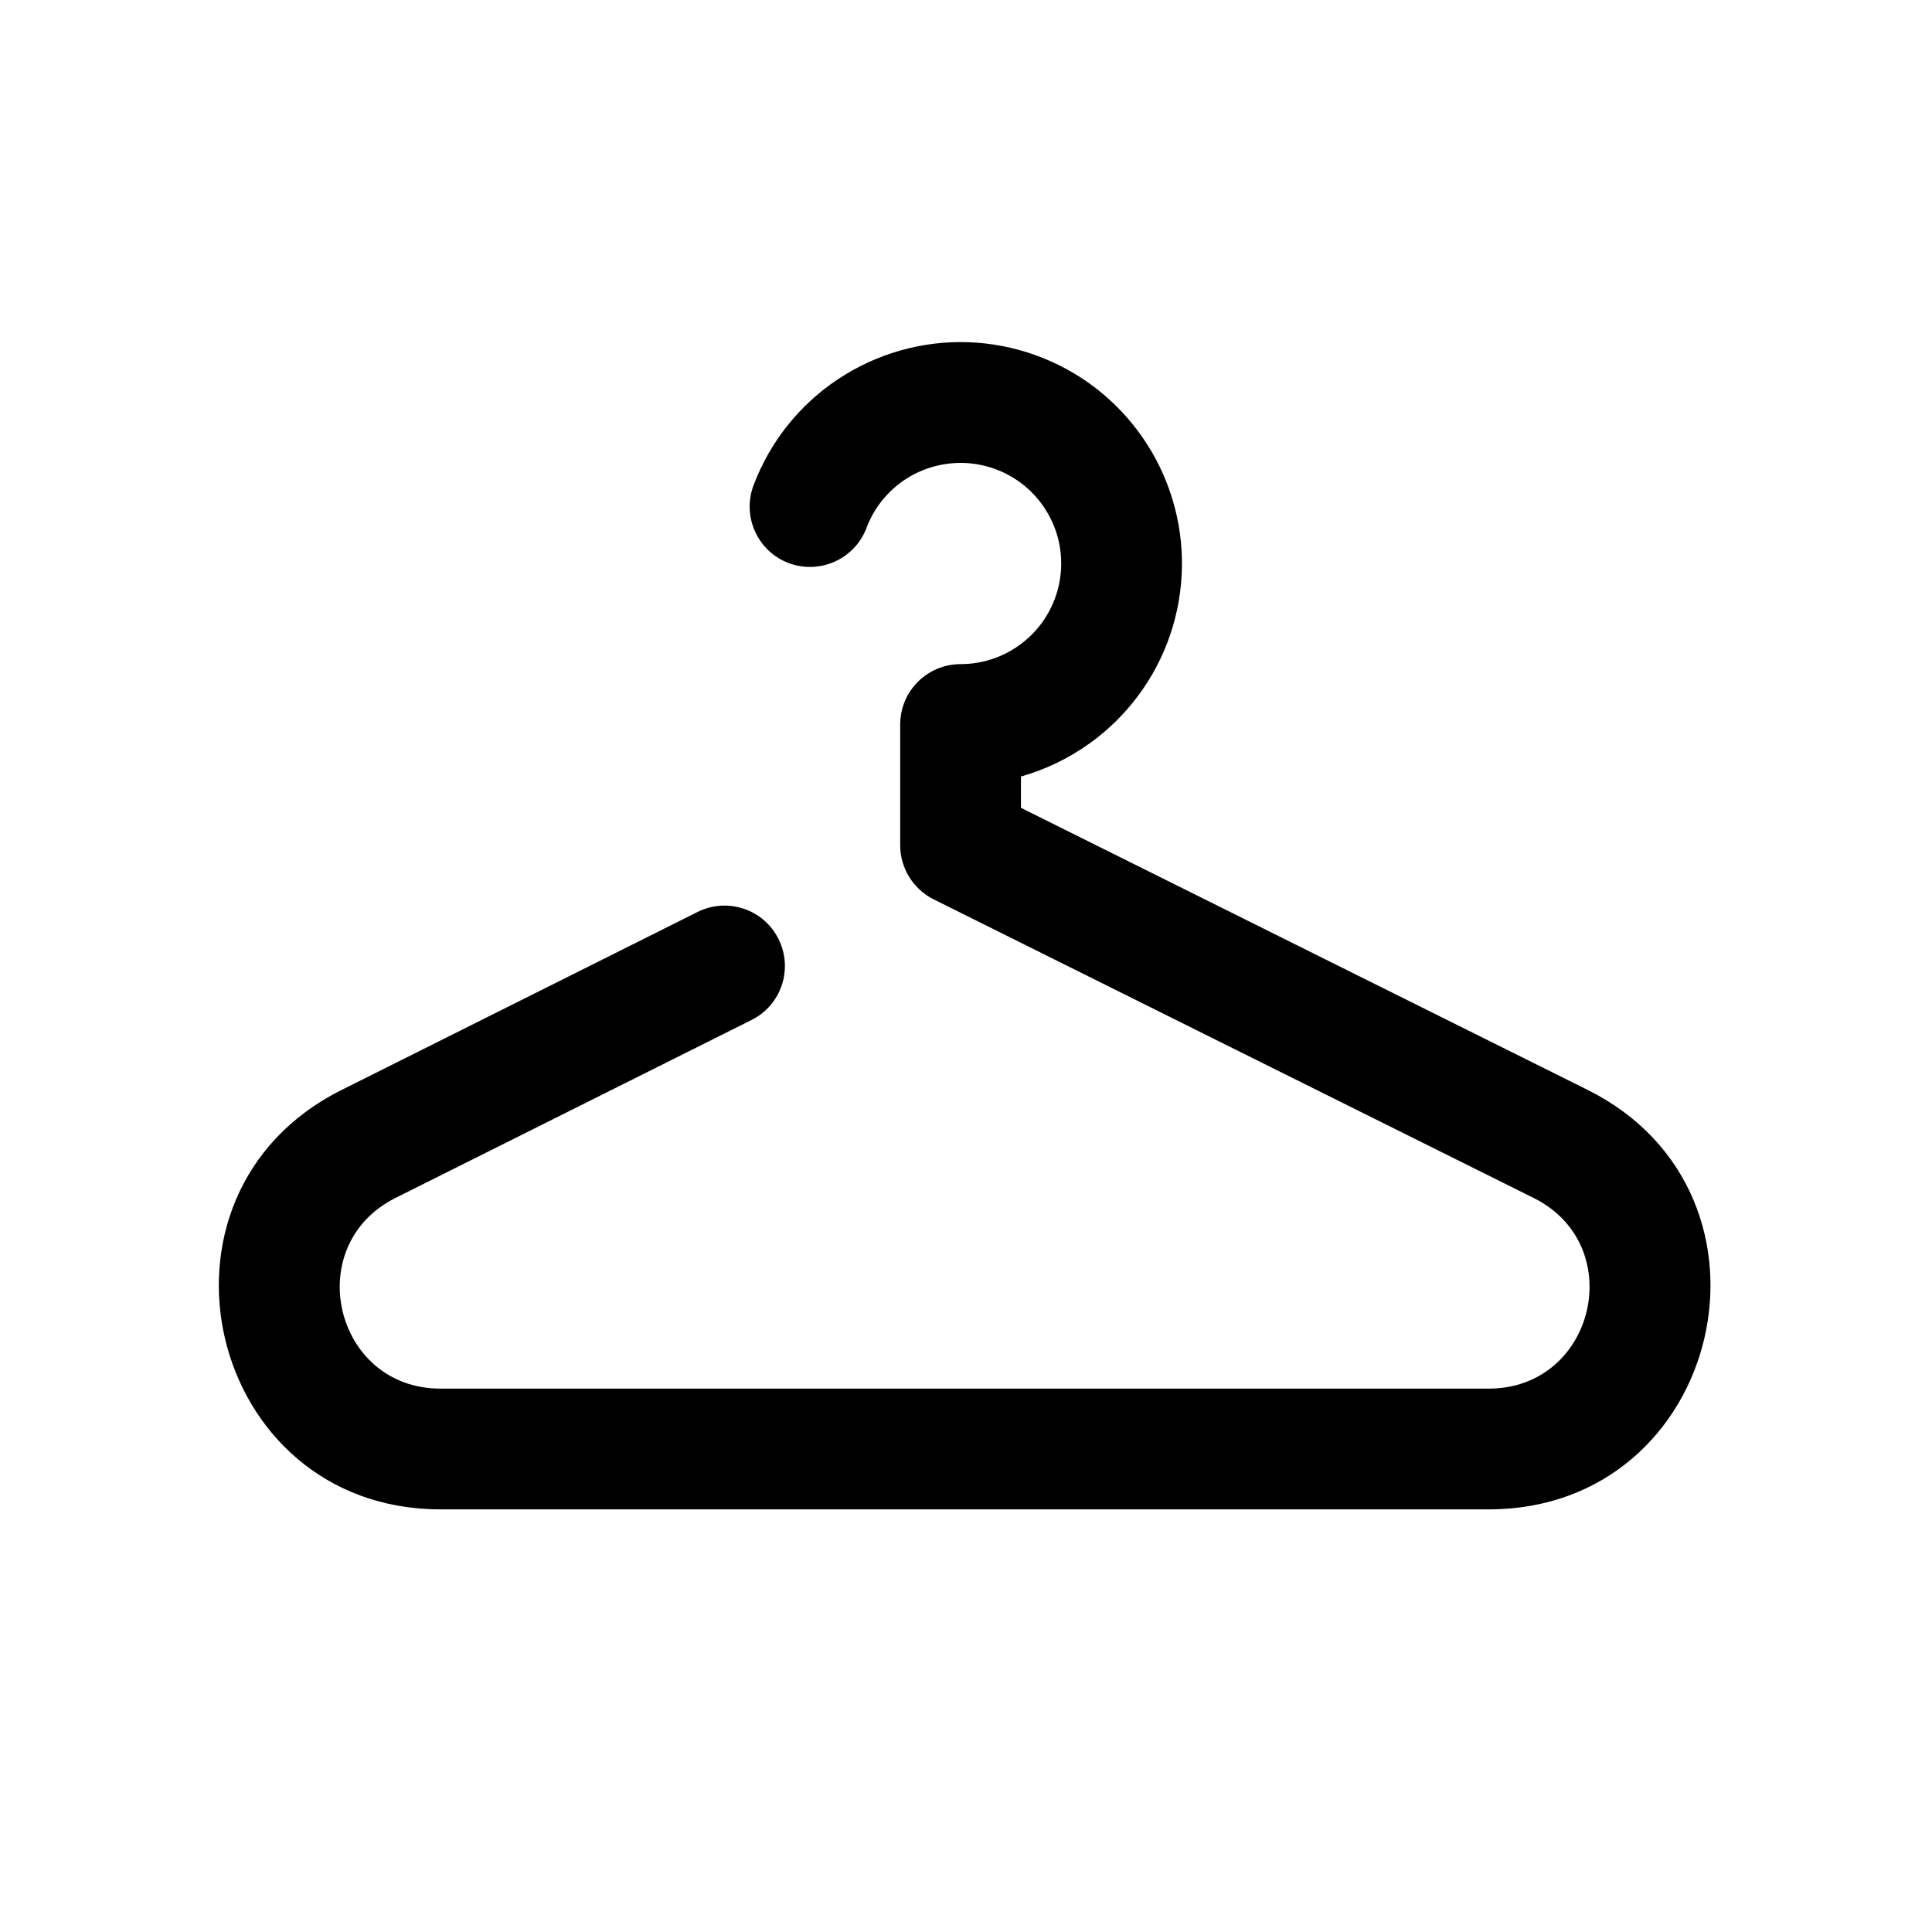 <svg width="16" height="16" viewBox="0 0 16 16" fill="none" xmlns="http://www.w3.org/2000/svg">
<path fill-rule="evenodd" clip-rule="evenodd" d="M6.939 3.141C7.258 2.929 7.635 2.821 8.017 2.834C8.4 2.847 8.769 2.98 9.073 3.213C9.376 3.447 9.599 3.769 9.71 4.136C9.821 4.502 9.814 4.894 9.691 5.257C9.568 5.619 9.334 5.934 9.023 6.157C8.85 6.281 8.658 6.373 8.455 6.431V6.69L13.146 9.025C14.88 9.888 14.266 12.5 12.329 12.5H3.648C1.714 12.5 1.098 9.892 2.828 9.027L5.776 7.553C6.023 7.429 6.324 7.529 6.447 7.776C6.571 8.023 6.471 8.324 6.224 8.447L3.275 9.921C2.489 10.315 2.769 11.5 3.648 11.5H12.329C13.209 11.5 13.489 10.313 12.701 9.921L7.732 7.448C7.563 7.363 7.455 7.19 7.455 7V6C7.455 5.724 7.679 5.5 7.955 5.5C8.129 5.5 8.299 5.446 8.44 5.344C8.582 5.243 8.688 5.1 8.744 4.935C8.8 4.77 8.803 4.592 8.753 4.425C8.702 4.259 8.601 4.112 8.463 4.006C8.325 3.9 8.157 3.84 7.984 3.834C7.81 3.828 7.638 3.877 7.493 3.973C7.348 4.07 7.237 4.209 7.176 4.372C7.078 4.63 6.79 4.76 6.531 4.663C6.273 4.565 6.143 4.276 6.241 4.018C6.376 3.66 6.62 3.353 6.939 3.141Z" fill="currentColor" stroke="currentColor" stroke-width="0"/>
</svg>
